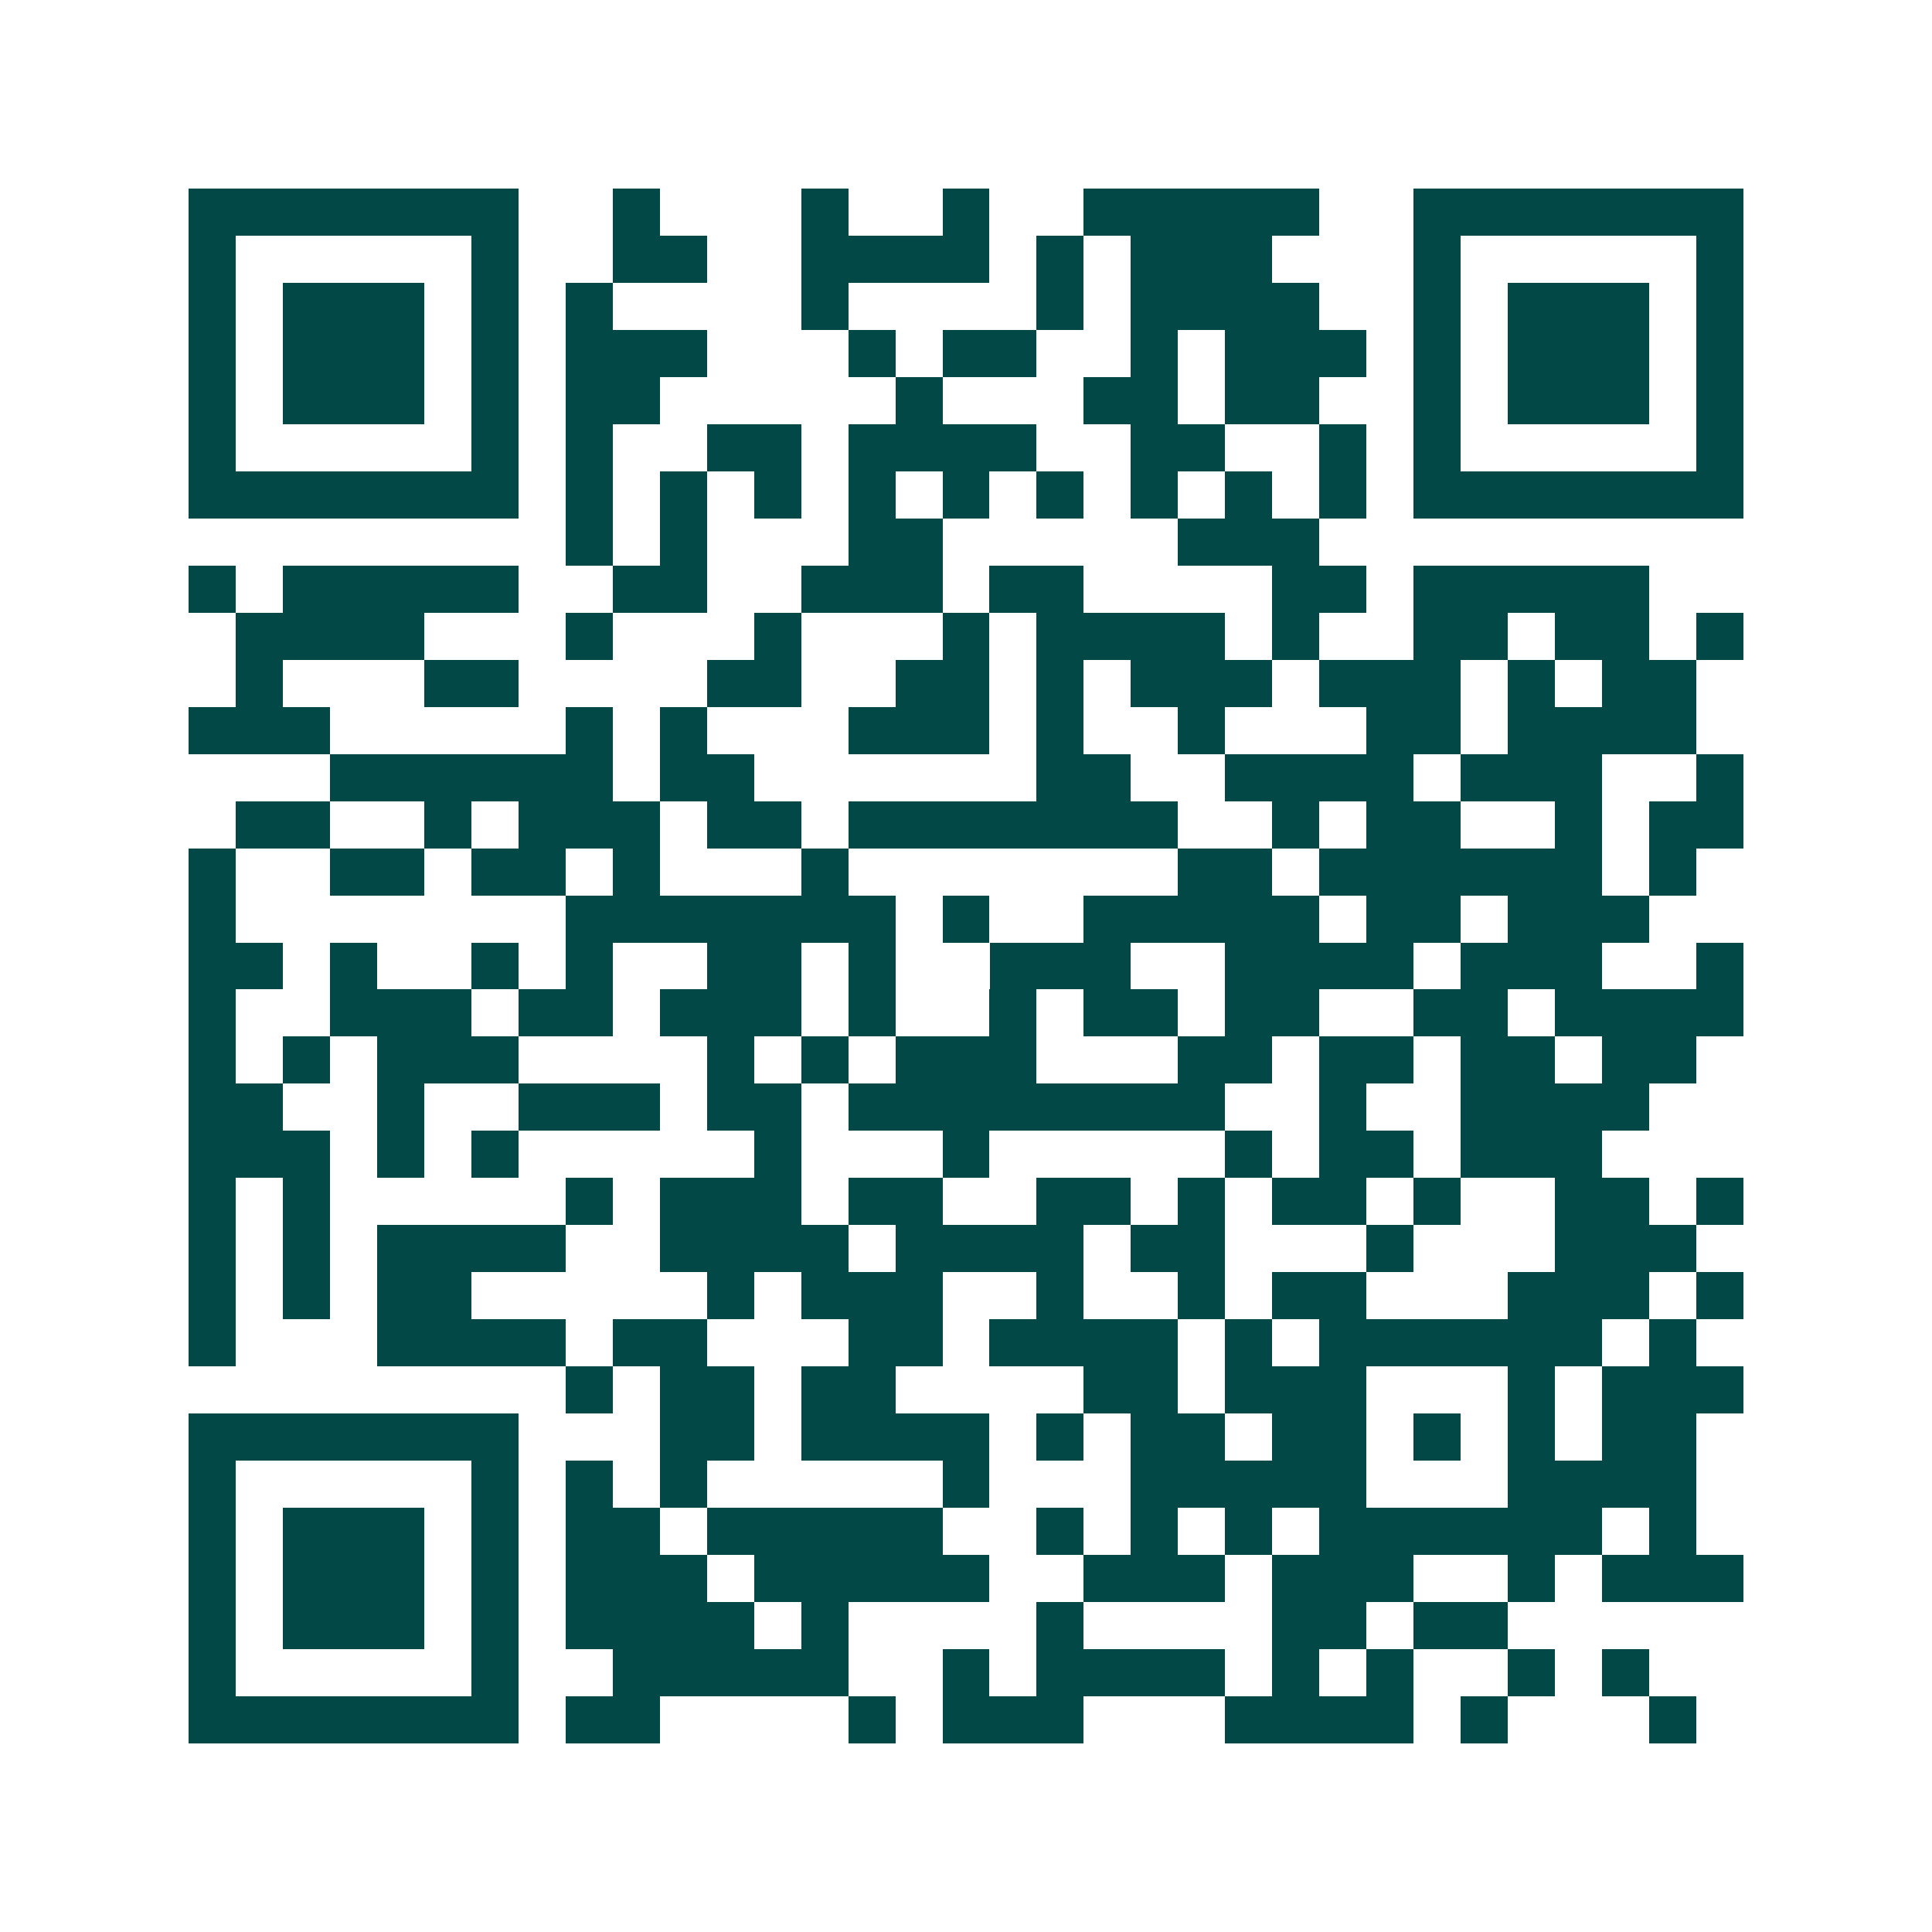 <svg xmlns="http://www.w3.org/2000/svg" width="200" height="200" viewBox="0 0 41 41" shape-rendering="crispEdges"><path fill="#ffffff" d="M0 0h41v41H0z"/><path stroke="#014847" d="M4 4.5h7m2 0h1m3 0h1m2 0h1m2 0h5m2 0h7M4 5.5h1m5 0h1m2 0h2m2 0h4m1 0h1m1 0h3m3 0h1m5 0h1M4 6.5h1m1 0h3m1 0h1m1 0h1m4 0h1m4 0h1m1 0h4m2 0h1m1 0h3m1 0h1M4 7.5h1m1 0h3m1 0h1m1 0h3m3 0h1m1 0h2m2 0h1m1 0h3m1 0h1m1 0h3m1 0h1M4 8.5h1m1 0h3m1 0h1m1 0h2m5 0h1m3 0h2m1 0h2m2 0h1m1 0h3m1 0h1M4 9.5h1m5 0h1m1 0h1m2 0h2m1 0h4m2 0h2m2 0h1m1 0h1m5 0h1M4 10.5h7m1 0h1m1 0h1m1 0h1m1 0h1m1 0h1m1 0h1m1 0h1m1 0h1m1 0h1m1 0h7M12 11.5h1m1 0h1m3 0h2m5 0h3M4 12.5h1m1 0h5m2 0h2m2 0h3m1 0h2m4 0h2m1 0h5M5 13.5h4m3 0h1m3 0h1m3 0h1m1 0h4m1 0h1m2 0h2m1 0h2m1 0h1M5 14.5h1m3 0h2m4 0h2m2 0h2m1 0h1m1 0h3m1 0h3m1 0h1m1 0h2M4 15.5h3m5 0h1m1 0h1m3 0h3m1 0h1m2 0h1m3 0h2m1 0h4M7 16.5h6m1 0h2m6 0h2m2 0h4m1 0h3m2 0h1M5 17.5h2m2 0h1m1 0h3m1 0h2m1 0h7m2 0h1m1 0h2m2 0h1m1 0h2M4 18.5h1m2 0h2m1 0h2m1 0h1m3 0h1m7 0h2m1 0h6m1 0h1M4 19.5h1m7 0h7m1 0h1m2 0h5m1 0h2m1 0h3M4 20.5h2m1 0h1m2 0h1m1 0h1m2 0h2m1 0h1m2 0h3m2 0h4m1 0h3m2 0h1M4 21.5h1m2 0h3m1 0h2m1 0h3m1 0h1m2 0h1m1 0h2m1 0h2m2 0h2m1 0h4M4 22.5h1m1 0h1m1 0h3m4 0h1m1 0h1m1 0h3m3 0h2m1 0h2m1 0h2m1 0h2M4 23.5h2m2 0h1m2 0h3m1 0h2m1 0h8m2 0h1m2 0h4M4 24.5h3m1 0h1m1 0h1m5 0h1m3 0h1m5 0h1m1 0h2m1 0h3M4 25.5h1m1 0h1m5 0h1m1 0h3m1 0h2m2 0h2m1 0h1m1 0h2m1 0h1m2 0h2m1 0h1M4 26.5h1m1 0h1m1 0h4m2 0h4m1 0h4m1 0h2m3 0h1m3 0h3M4 27.5h1m1 0h1m1 0h2m5 0h1m1 0h3m2 0h1m2 0h1m1 0h2m3 0h3m1 0h1M4 28.5h1m3 0h4m1 0h2m3 0h2m1 0h4m1 0h1m1 0h6m1 0h1M12 29.5h1m1 0h2m1 0h2m4 0h2m1 0h3m3 0h1m1 0h3M4 30.5h7m3 0h2m1 0h4m1 0h1m1 0h2m1 0h2m1 0h1m1 0h1m1 0h2M4 31.5h1m5 0h1m1 0h1m1 0h1m5 0h1m3 0h5m3 0h4M4 32.5h1m1 0h3m1 0h1m1 0h2m1 0h5m2 0h1m1 0h1m1 0h1m1 0h6m1 0h1M4 33.5h1m1 0h3m1 0h1m1 0h3m1 0h5m2 0h3m1 0h3m2 0h1m1 0h3M4 34.5h1m1 0h3m1 0h1m1 0h4m1 0h1m4 0h1m4 0h2m1 0h2M4 35.5h1m5 0h1m2 0h5m2 0h1m1 0h4m1 0h1m1 0h1m2 0h1m1 0h1M4 36.5h7m1 0h2m4 0h1m1 0h3m3 0h4m1 0h1m3 0h1"/></svg>
